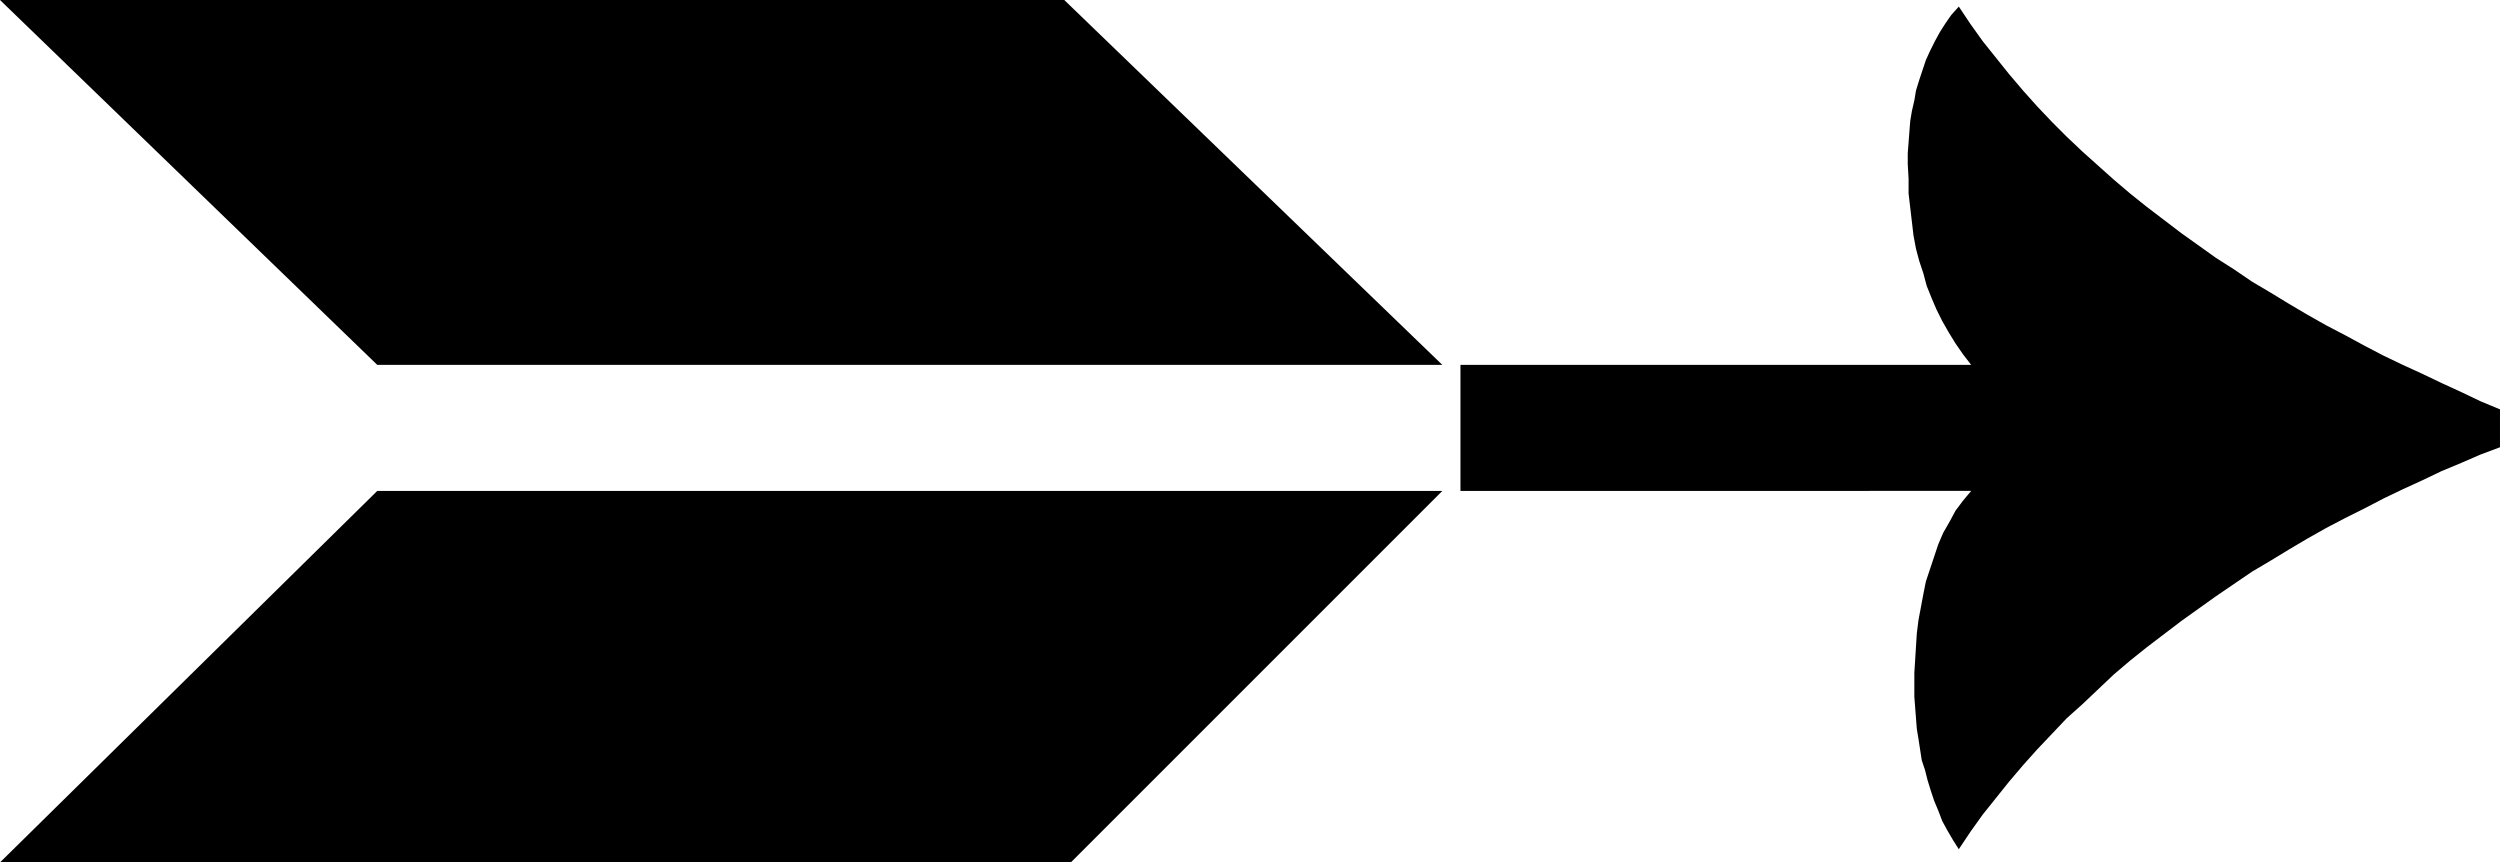 <?xml version="1.0" encoding="UTF-8" standalone="no"?>
<svg
   version="1.0"
   width="129.766mm"
   height="44.764mm"
   id="svg3"
   sodipodi:docname="Arrow 0159.wmf"
   xmlns:inkscape="http://www.inkscape.org/namespaces/inkscape"
   xmlns:sodipodi="http://sodipodi.sourceforge.net/DTD/sodipodi-0.dtd"
   xmlns="http://www.w3.org/2000/svg"
   xmlns:svg="http://www.w3.org/2000/svg">
  <sodipodi:namedview
     id="namedview3"
     pagecolor="#ffffff"
     bordercolor="#000000"
     borderopacity="0.25"
     inkscape:showpageshadow="2"
     inkscape:pageopacity="0.0"
     inkscape:pagecheckerboard="0"
     inkscape:deskcolor="#d1d1d1"
     inkscape:document-units="mm" />
  <defs
     id="defs1">
    <pattern
       id="WMFhbasepattern"
       patternUnits="userSpaceOnUse"
       width="6"
       height="6"
       x="0"
       y="0" />
  </defs>
  <path
     style="fill:#000000;fill-opacity:1;fill-rule:evenodd;stroke:none"
     d="m 374.265,32.157 v -2.101 l 0.162,-2.101 0.162,-2.101 0.162,-2.101 0.323,-1.939 0.485,-2.101 0.323,-1.939 0.646,-2.101 0.646,-1.939 0.646,-1.939 0.808,-1.778 0.97,-1.939 0.97,-1.778 1.131,-1.778 1.131,-1.616 1.454,-1.616 2.262,3.393 2.424,3.393 2.586,3.232 2.586,3.232 2.747,3.232 2.747,3.07 2.909,3.07 2.909,2.909 3.07,2.909 3.07,2.747 3.07,2.747 3.232,2.747 3.232,2.585 3.394,2.585 3.394,2.585 3.394,2.424 3.394,2.424 3.555,2.262 3.555,2.424 3.555,2.101 3.717,2.262 3.555,2.101 3.717,2.101 3.717,1.939 3.878,2.101 3.717,1.939 3.717,1.778 3.878,1.778 3.717,1.778 3.878,1.778 3.717,1.778 3.878,1.616 v 7.433 l -3.878,1.454 -3.717,1.616 -3.878,1.616 -3.717,1.778 -3.878,1.778 -3.717,1.778 -3.717,1.939 -3.878,1.939 -3.717,1.939 -3.717,2.101 -3.555,2.101 -3.717,2.262 -3.555,2.101 -3.555,2.424 -3.555,2.424 -3.394,2.424 -3.394,2.424 -3.394,2.585 -3.394,2.585 -3.232,2.585 -3.232,2.747 -3.07,2.909 -3.07,2.909 -3.07,2.747 -2.909,3.07 -2.909,3.07 -2.747,3.07 -2.747,3.232 -2.586,3.232 -2.586,3.232 -2.424,3.393 -2.262,3.393 -1.131,-1.778 -1.131,-1.939 -0.97,-1.778 -0.808,-2.101 -0.808,-1.939 -0.646,-1.939 -0.646,-2.101 -0.485,-1.939 -0.646,-1.939 -0.323,-2.101 -0.323,-2.101 -0.323,-1.939 -0.162,-2.101 -0.162,-2.101 -0.162,-2.101 v -2.101 -2.585 l 0.162,-2.585 0.162,-2.585 0.162,-2.585 0.323,-2.586 0.485,-2.585 0.485,-2.585 0.485,-2.424 0.808,-2.424 0.808,-2.424 0.808,-2.424 0.97,-2.262 1.293,-2.262 1.131,-2.101 1.454,-1.939 1.616,-1.939 H 286.516 V 71.586 h 100.192 l -1.616,-2.101 -1.454,-2.101 -1.293,-2.101 -1.293,-2.262 -1.131,-2.262 -0.97,-2.262 -0.97,-2.424 -0.646,-2.424 -0.808,-2.424 -0.646,-2.424 -0.485,-2.585 -0.323,-2.747 -0.323,-2.747 -0.323,-2.747 v -2.909 z"
     id="path1" />
  <path
     style="fill:#000000;fill-opacity:1;fill-rule:evenodd;stroke:none"
     d="M 74.013,96.31 H 282.961 L 210.08,169.188 H 0 Z"
     id="path2" />
  <path
     style="fill:#000000;fill-opacity:1;fill-rule:evenodd;stroke:none"
     d="M 282.961,71.586 H 74.013 L 0,0 h 208.787 z"
     id="path3" />
</svg>
